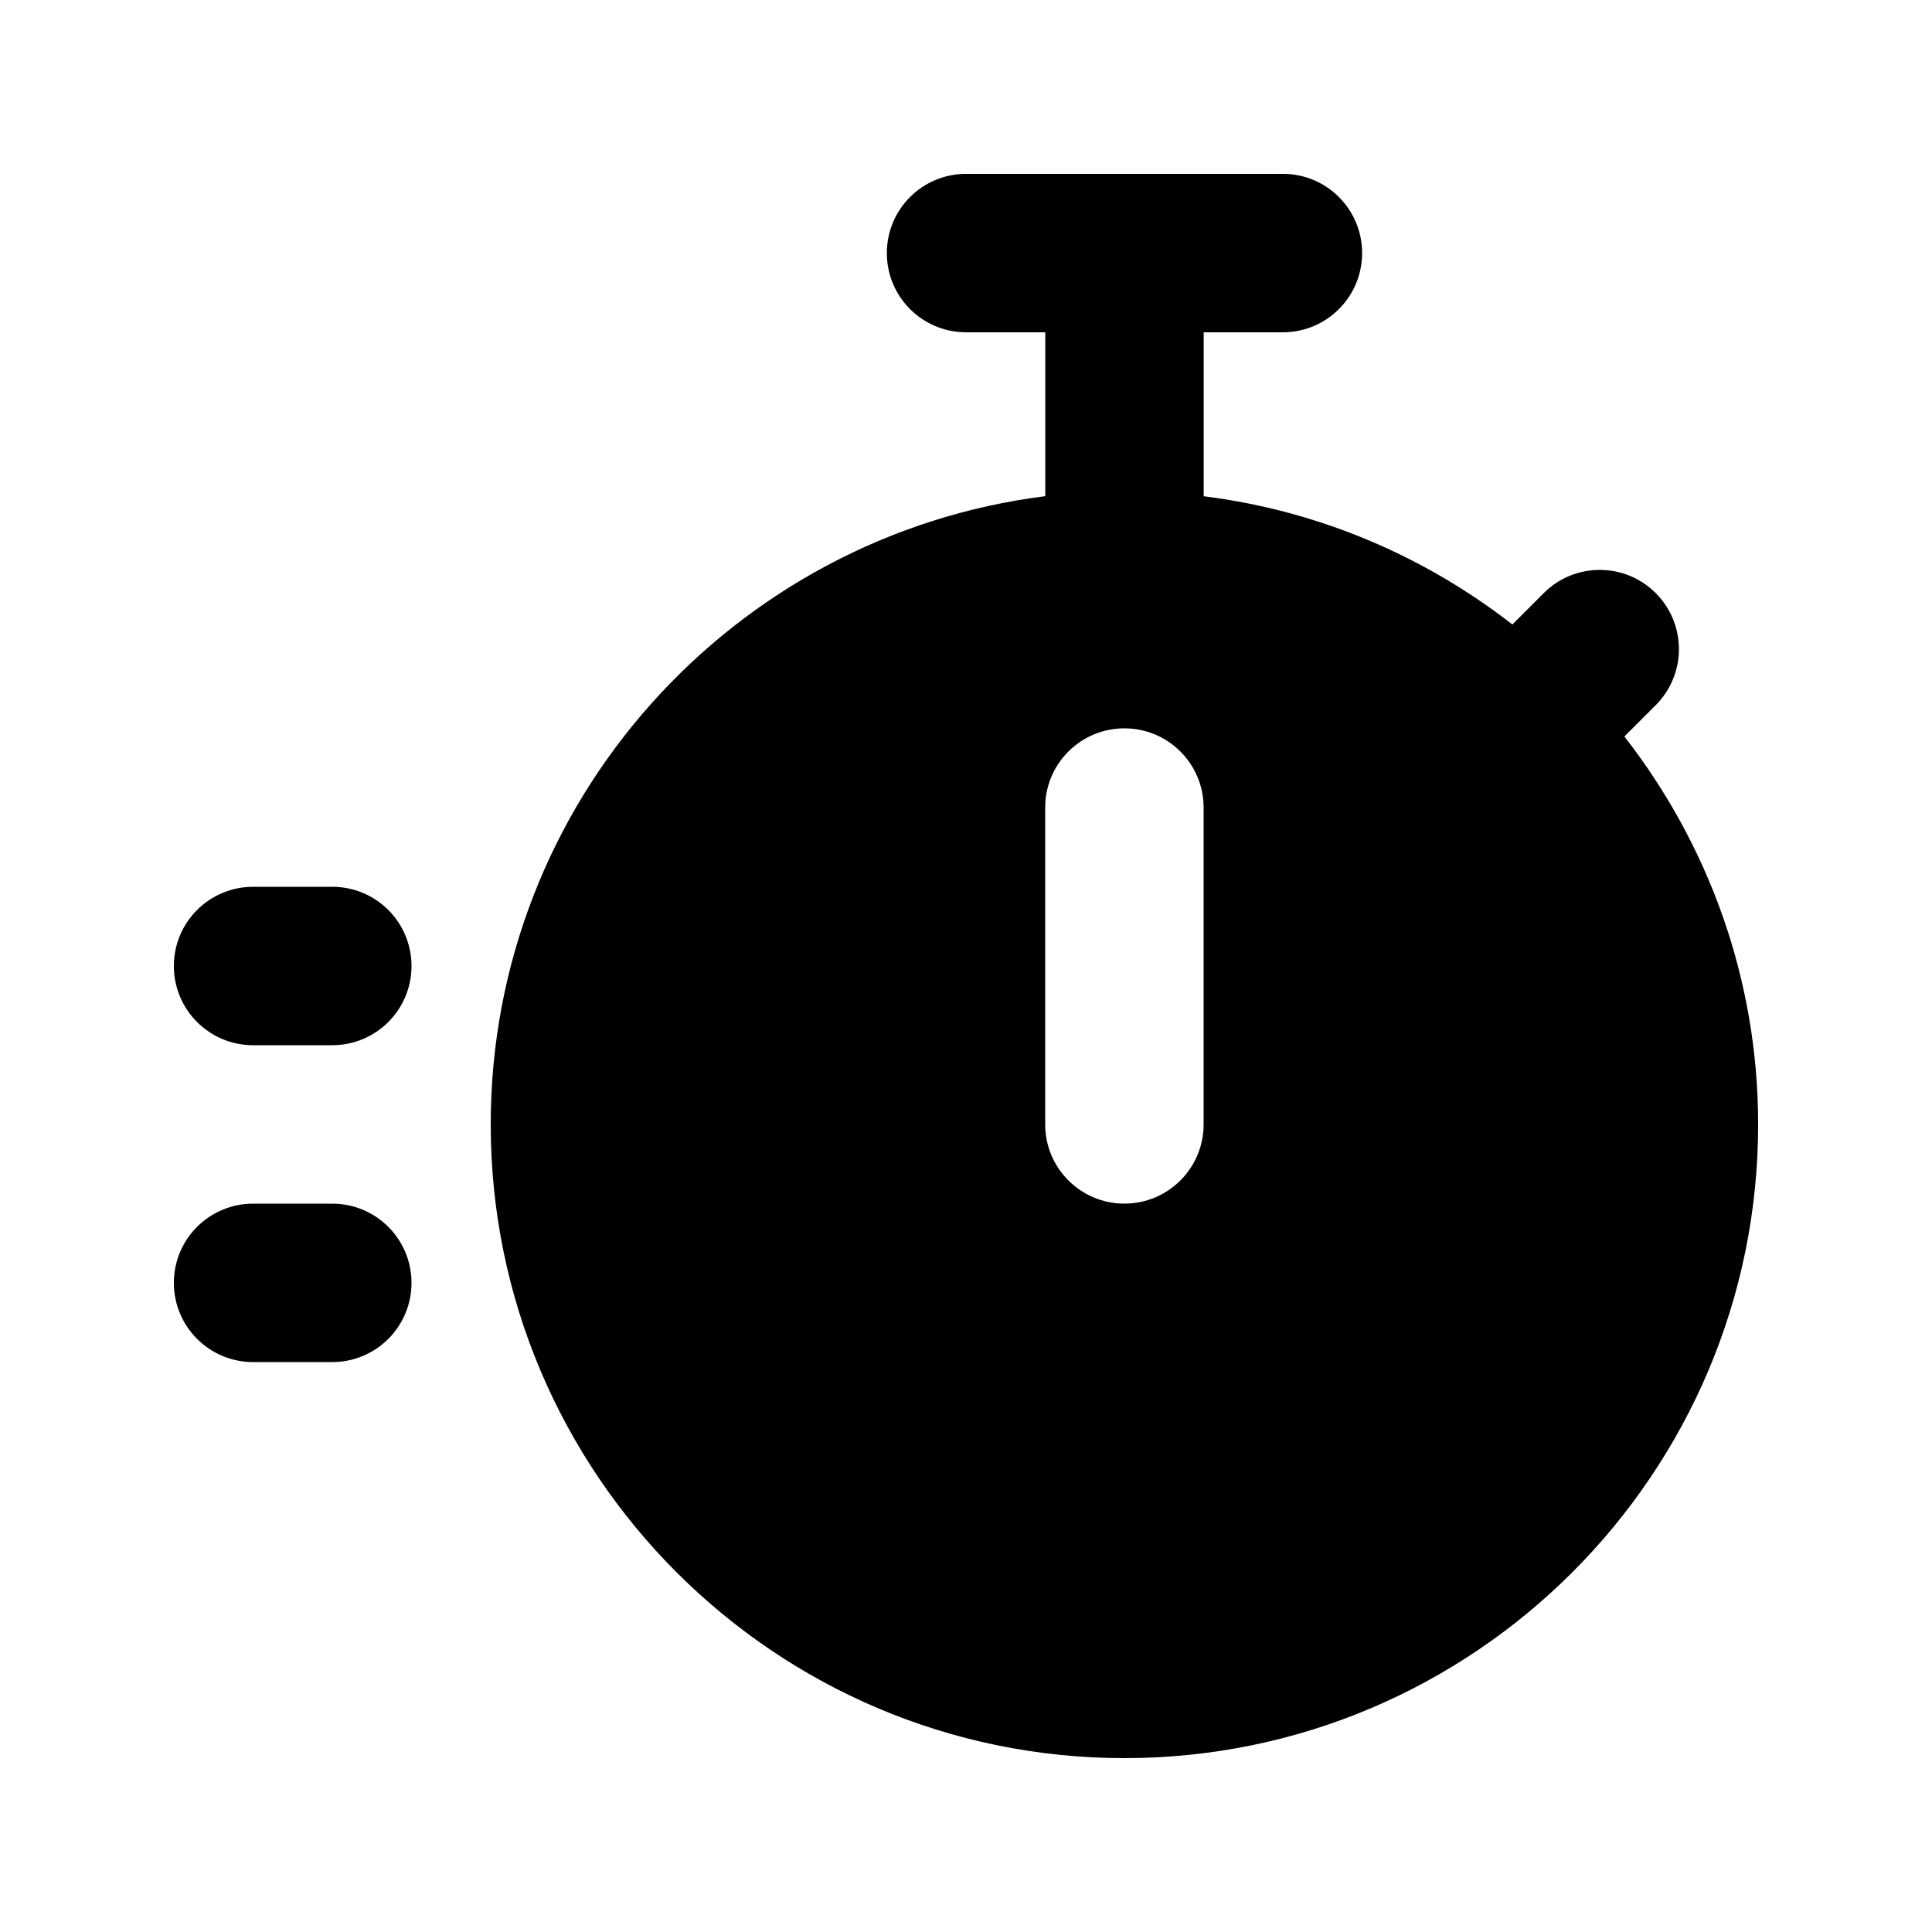 <?xml version="1.0" encoding="UTF-8"?>
<!-- Uploaded to: ICON Repo, www.svgrepo.com, Generator: ICON Repo Mixer Tools -->
<svg fill="#000000" width="800px" height="800px" version="1.1" viewBox="144 144 512 512" xmlns="http://www.w3.org/2000/svg">
 <g>
  <path d="m232.06 462.98h-20.992c-11.586 0-20.992 9.383-20.992 20.992s9.406 20.992 20.992 20.992h20.992c11.586 0 20.992-9.383 20.992-20.992s-9.406-20.992-20.992-20.992z"/>
  <path d="m232.06 379.01h-20.992c-11.586 0-20.992 9.383-20.992 20.992s9.406 20.992 20.992 20.992h20.992c11.586 0 20.992-9.383 20.992-20.992s-9.406-20.992-20.992-20.992z"/>
  <path d="m574.48 339.18 8.312-8.312c8.188-8.207 8.188-21.477 0-29.684s-21.496-8.207-29.684 0l-8.312 8.312c-23.195-18.055-51.219-30.164-81.805-33.984v-43.453h20.992c11.586 0 20.992-9.383 20.992-20.992 0-11.609-9.406-20.992-20.992-20.992h-83.969c-11.586 0-20.992 9.383-20.992 20.992 0 11.609 9.406 20.992 20.992 20.992h20.992v43.434c-82.73 10.391-146.96 81.008-146.96 166.49 0 92.598 75.34 167.94 167.94 167.94s167.94-75.34 167.94-167.94c-0.004-38.754-13.312-74.355-35.438-102.8zm-111.51 102.8c0 11.609-9.406 20.992-20.992 20.992s-20.992-9.383-20.992-20.992v-83.969c0-11.609 9.406-20.992 20.992-20.992s20.992 9.383 20.992 20.992z"/>
 </g>
</svg>